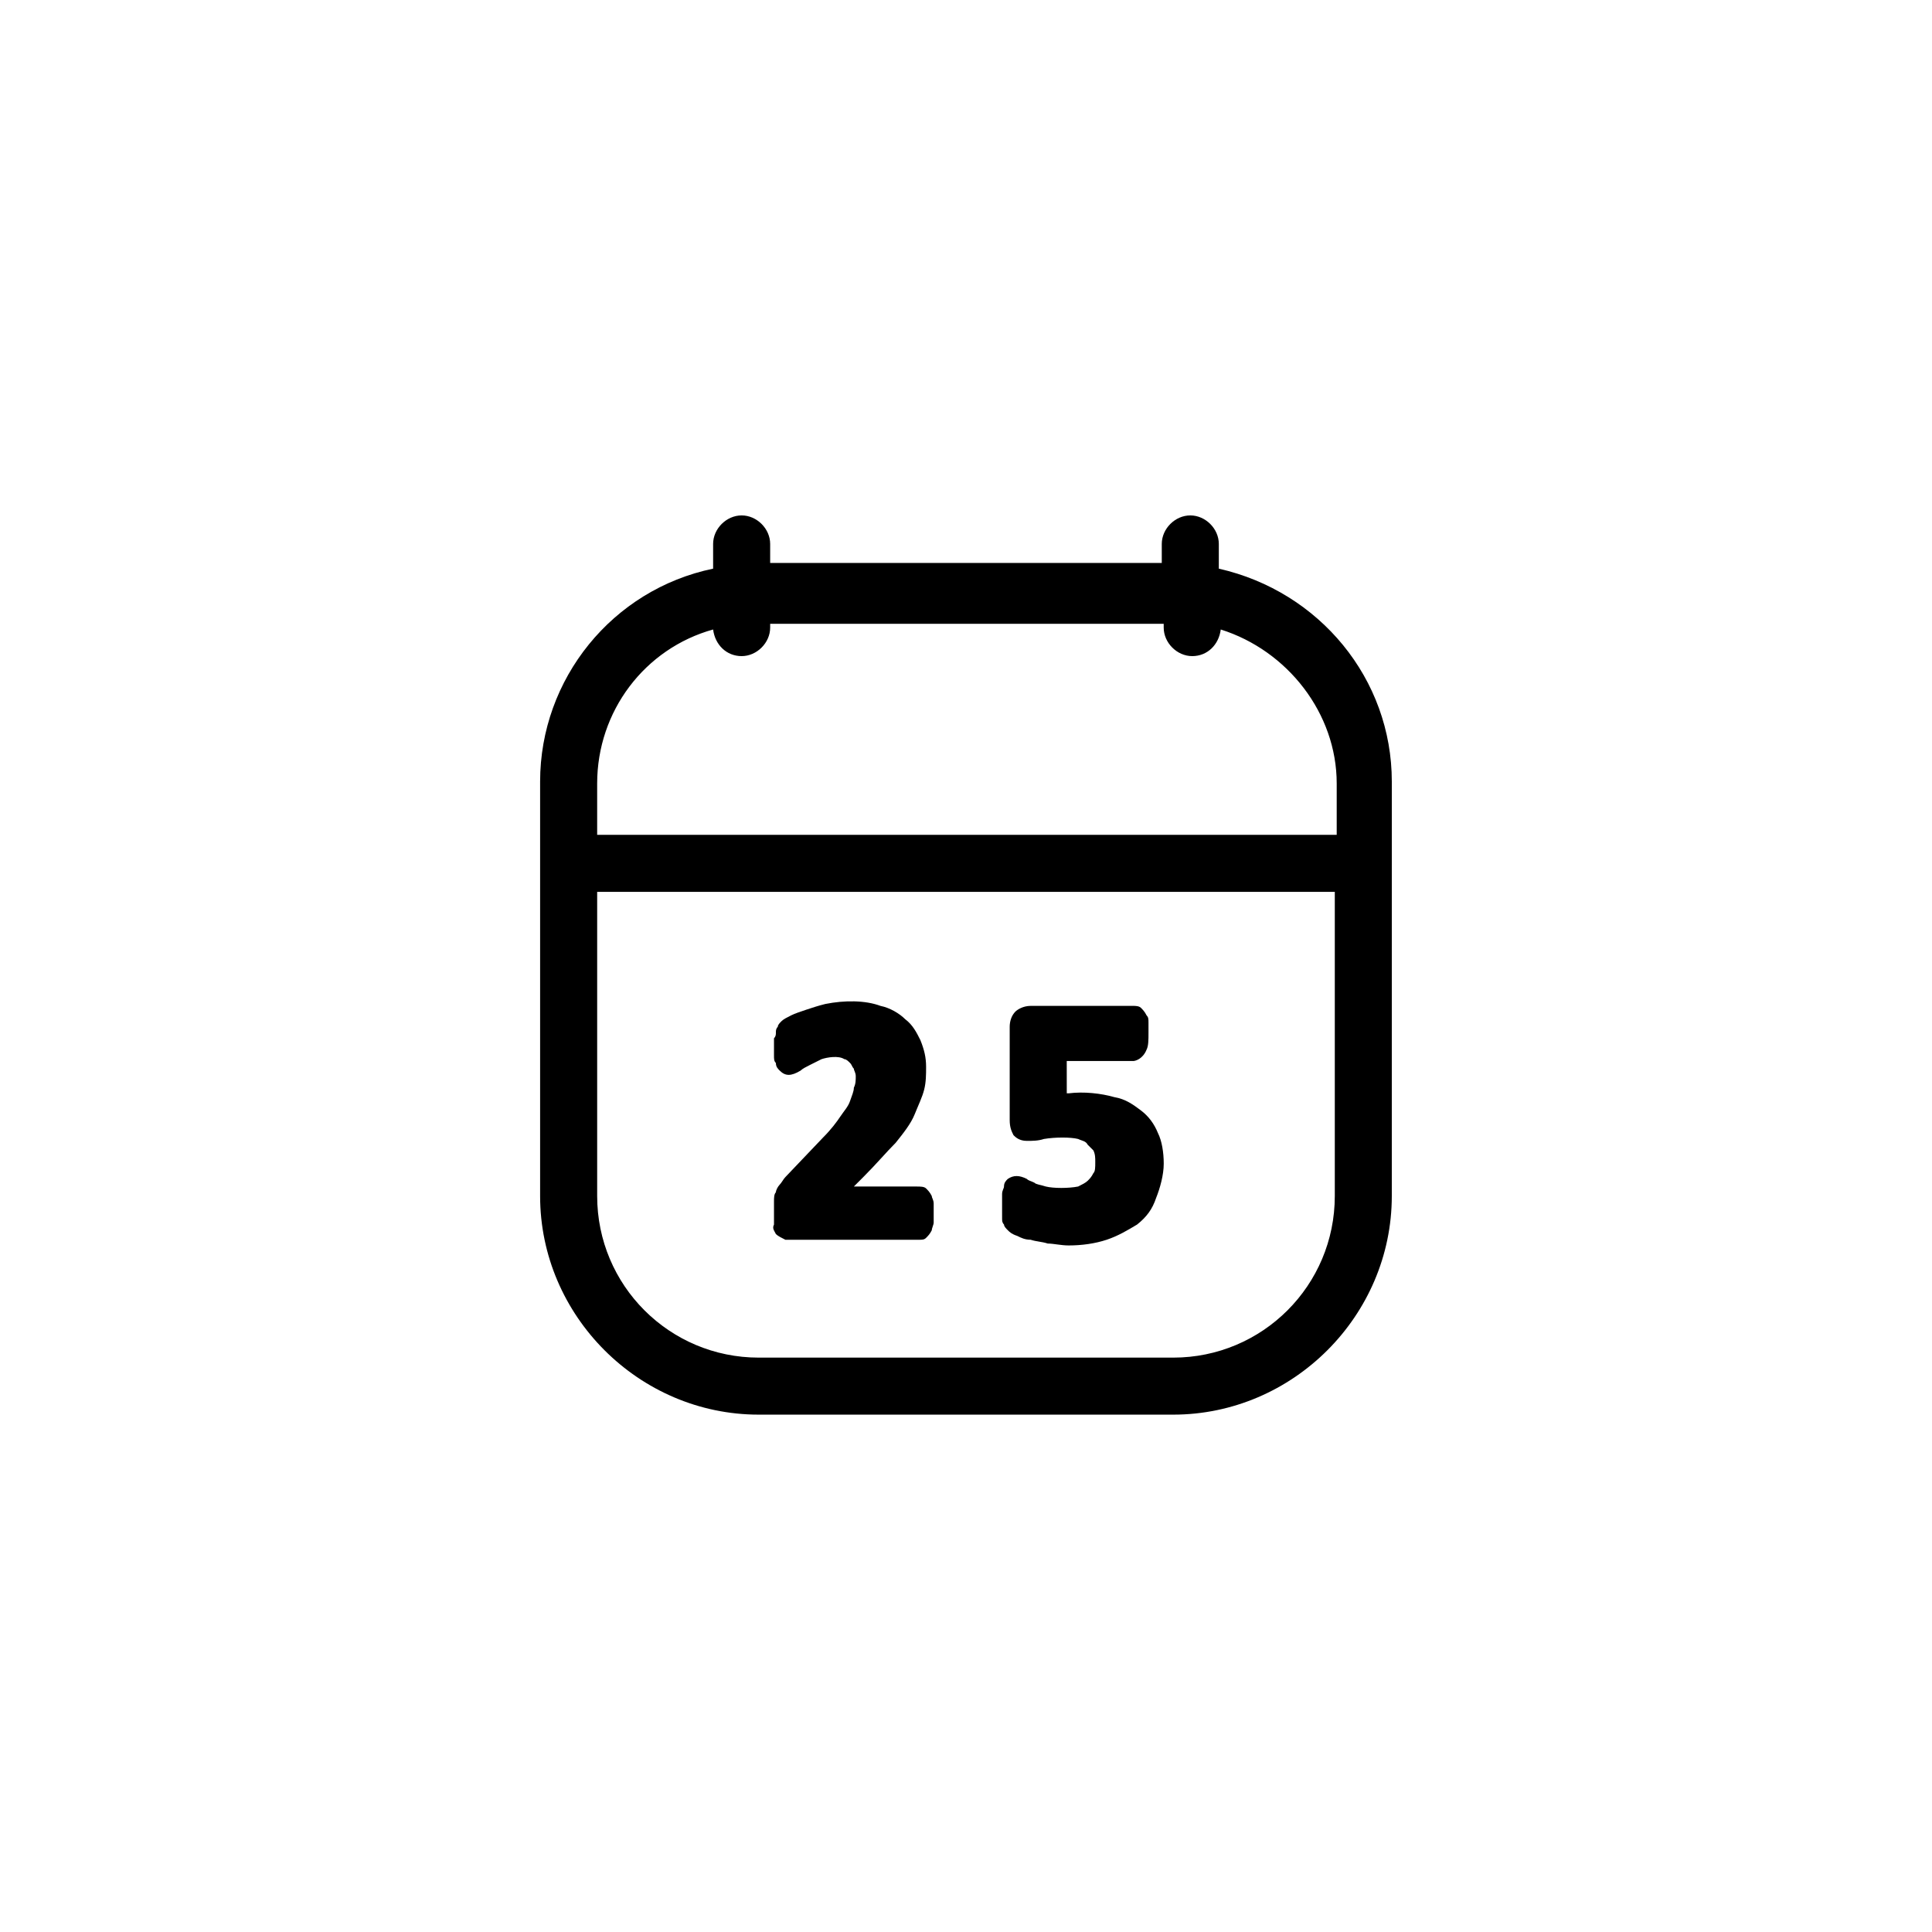 <?xml version="1.0" encoding="UTF-8"?>
<!-- Uploaded to: ICON Repo, www.svgrepo.com, Generator: ICON Repo Mixer Tools -->
<svg fill="#000000" width="800px" height="800px" version="1.1" viewBox="144 144 512 512" xmlns="http://www.w3.org/2000/svg">
 <g>
  <path d="m467 294.7v-6.551c0-4.031-3.527-7.559-7.559-7.559s-7.559 3.527-7.559 7.559v5.039h-103.78v-5.039c0-4.031-3.527-7.559-7.559-7.559s-7.559 3.527-7.559 7.559v6.551c-26.703 5.543-45.848 29.223-45.848 56.426v109.83c0 31.738 26.199 57.938 57.938 57.938h109.83c31.738 0 57.938-26.199 57.938-57.938l0.004-109.83c0-27.207-19.145-50.383-45.848-56.426zm30.734 166.26c0 23.68-19.145 42.824-42.824 42.824h-109.83c-23.68 0-42.824-19.145-42.824-42.824v-80.609h195.48zm0-95.727h-195.48v-13.602c0-19.145 12.594-35.77 30.73-40.809 0.504 4.031 3.527 7.055 7.559 7.055s7.559-3.527 7.559-7.559v-1.008h104.29v1.008c0 4.031 3.527 7.559 7.559 7.559s7.055-3.023 7.559-7.055c17.633 5.543 30.73 22.168 30.73 40.809v13.602z"/>
  <path d="m349.62 471.04c0.504 0.504 1.512 1.008 2.519 1.512h2.519 32.746c1.008 0 1.512 0 2.016-0.504 0.504-0.504 1.008-1.008 1.512-2.016 0-0.504 0.504-1.512 0.504-2.016v-2.519-2.519c0-1.008-0.504-1.512-0.504-2.016-0.504-1.008-1.008-1.512-1.512-2.016-0.504-0.504-1.512-0.504-2.519-0.504h-16.625l2.519-2.519c3.527-3.527 6.047-6.551 8.566-9.07 2.016-2.519 4.031-5.039 5.039-7.559 1.008-2.519 2.016-4.535 2.519-6.551 0.504-2.016 0.504-4.031 0.504-6.047 0-2.519-0.504-4.535-1.512-7.055-1.008-2.016-2.016-4.031-4.031-5.543-1.512-1.512-4.031-3.023-6.551-3.527-4.031-1.512-9.574-1.512-14.609-0.504-2.016 0.504-3.527 1.008-5.039 1.512-1.512 0.504-3.023 1.008-4.031 1.512-1.008 0.504-2.016 1.008-2.519 1.512s-1.008 1.008-1.008 1.512c-0.504 0.516-0.504 1.02-0.504 1.523 0 0.504 0 1.008-0.504 1.512v2.016 2.519c0 1.008 0 1.512 0.504 2.016 0 1.008 0.504 1.512 1.008 2.016 1.512 1.512 3.023 1.512 5.543 0 0.504-0.504 1.512-1.008 2.519-1.512 1.008-0.504 2.016-1.008 3.023-1.512 1.512-0.504 4.535-1.008 6.047 0 0.504 0 1.008 0.504 1.512 1.008 0.504 0.504 0.504 1.008 1.008 1.512 0 0.504 0.504 1.008 0.504 2.016 0 1.008 0 2.016-0.504 3.023 0 1.008-0.504 2.016-1.008 3.527-0.504 1.512-1.512 2.519-2.519 4.031-1.008 1.512-2.519 3.527-4.535 5.543l-10.078 10.578c-0.504 0.504-1.008 1.512-1.512 2.016s-1.008 1.512-1.008 2.016c-0.504 0.504-0.504 1.512-0.504 2.519v3.023 3.023c-0.504 1 0 1.504 0.504 2.512z"/>
  <path d="m409.57 467c0 0.504 0 1.008 0.504 1.512 0 0.504 0.504 1.008 1.008 1.512 0.504 0.504 1.008 1.008 2.519 1.512 1.008 0.504 2.016 1.008 3.527 1.008 1.512 0.504 3.023 0.504 4.535 1.008 1.512 0 3.527 0.504 5.543 0.504 3.527 0 7.055-0.504 10.078-1.512 3.023-1.008 5.543-2.519 8.062-4.031 2.519-2.016 4.031-4.031 5.039-7.055 1.008-2.519 2.016-6.047 2.016-9.07s-0.504-6.047-1.512-8.062c-1.008-2.519-2.519-4.535-4.535-6.047s-4.031-3.023-7.055-3.527c-3.527-1.008-8.062-1.512-12.09-1.008h-0.504l-0.008-8.559h17.633c0.504 0 2.519-0.504 3.527-3.023 0.504-1.008 0.504-2.519 0.504-4.535v-2.519c0-1.008 0-1.512-0.504-2.016-0.504-1.008-1.008-1.512-1.512-2.016s-1.512-0.504-2.016-0.504h-27.207c-2.016 0-3.527 1.008-4.031 1.512-1.008 1.008-1.512 2.519-1.512 4.031v24.688c0 2.016 0.504 3.023 1.008 4.031 0.504 0.504 1.512 1.512 3.527 1.512 1.512 0 3.023 0 4.535-0.504 3.023-0.504 7.055-0.504 9.07 0 1.008 0.504 2.016 0.504 2.519 1.512 0.504 0.504 1.008 1.008 1.512 1.512 0.504 1.008 0.504 2.016 0.504 3.023 0 1.512 0 2.519-0.504 3.023-0.504 1.008-1.008 1.512-1.512 2.016-0.504 0.504-1.512 1.008-2.519 1.512-2.519 0.504-6.551 0.504-8.566 0-1.512-0.504-2.519-0.504-3.023-1.008-1.008-0.504-1.512-0.504-2.016-1.008-2.016-1.008-3.527-1.008-5.039 0-0.504 0.504-1.008 1.008-1.008 2.016 0 0.504-0.504 1.008-0.504 2.016v2.519 2.016c0.004 1.004 0.004 1.508 0.004 2.012z"/>
 </g>
</svg>